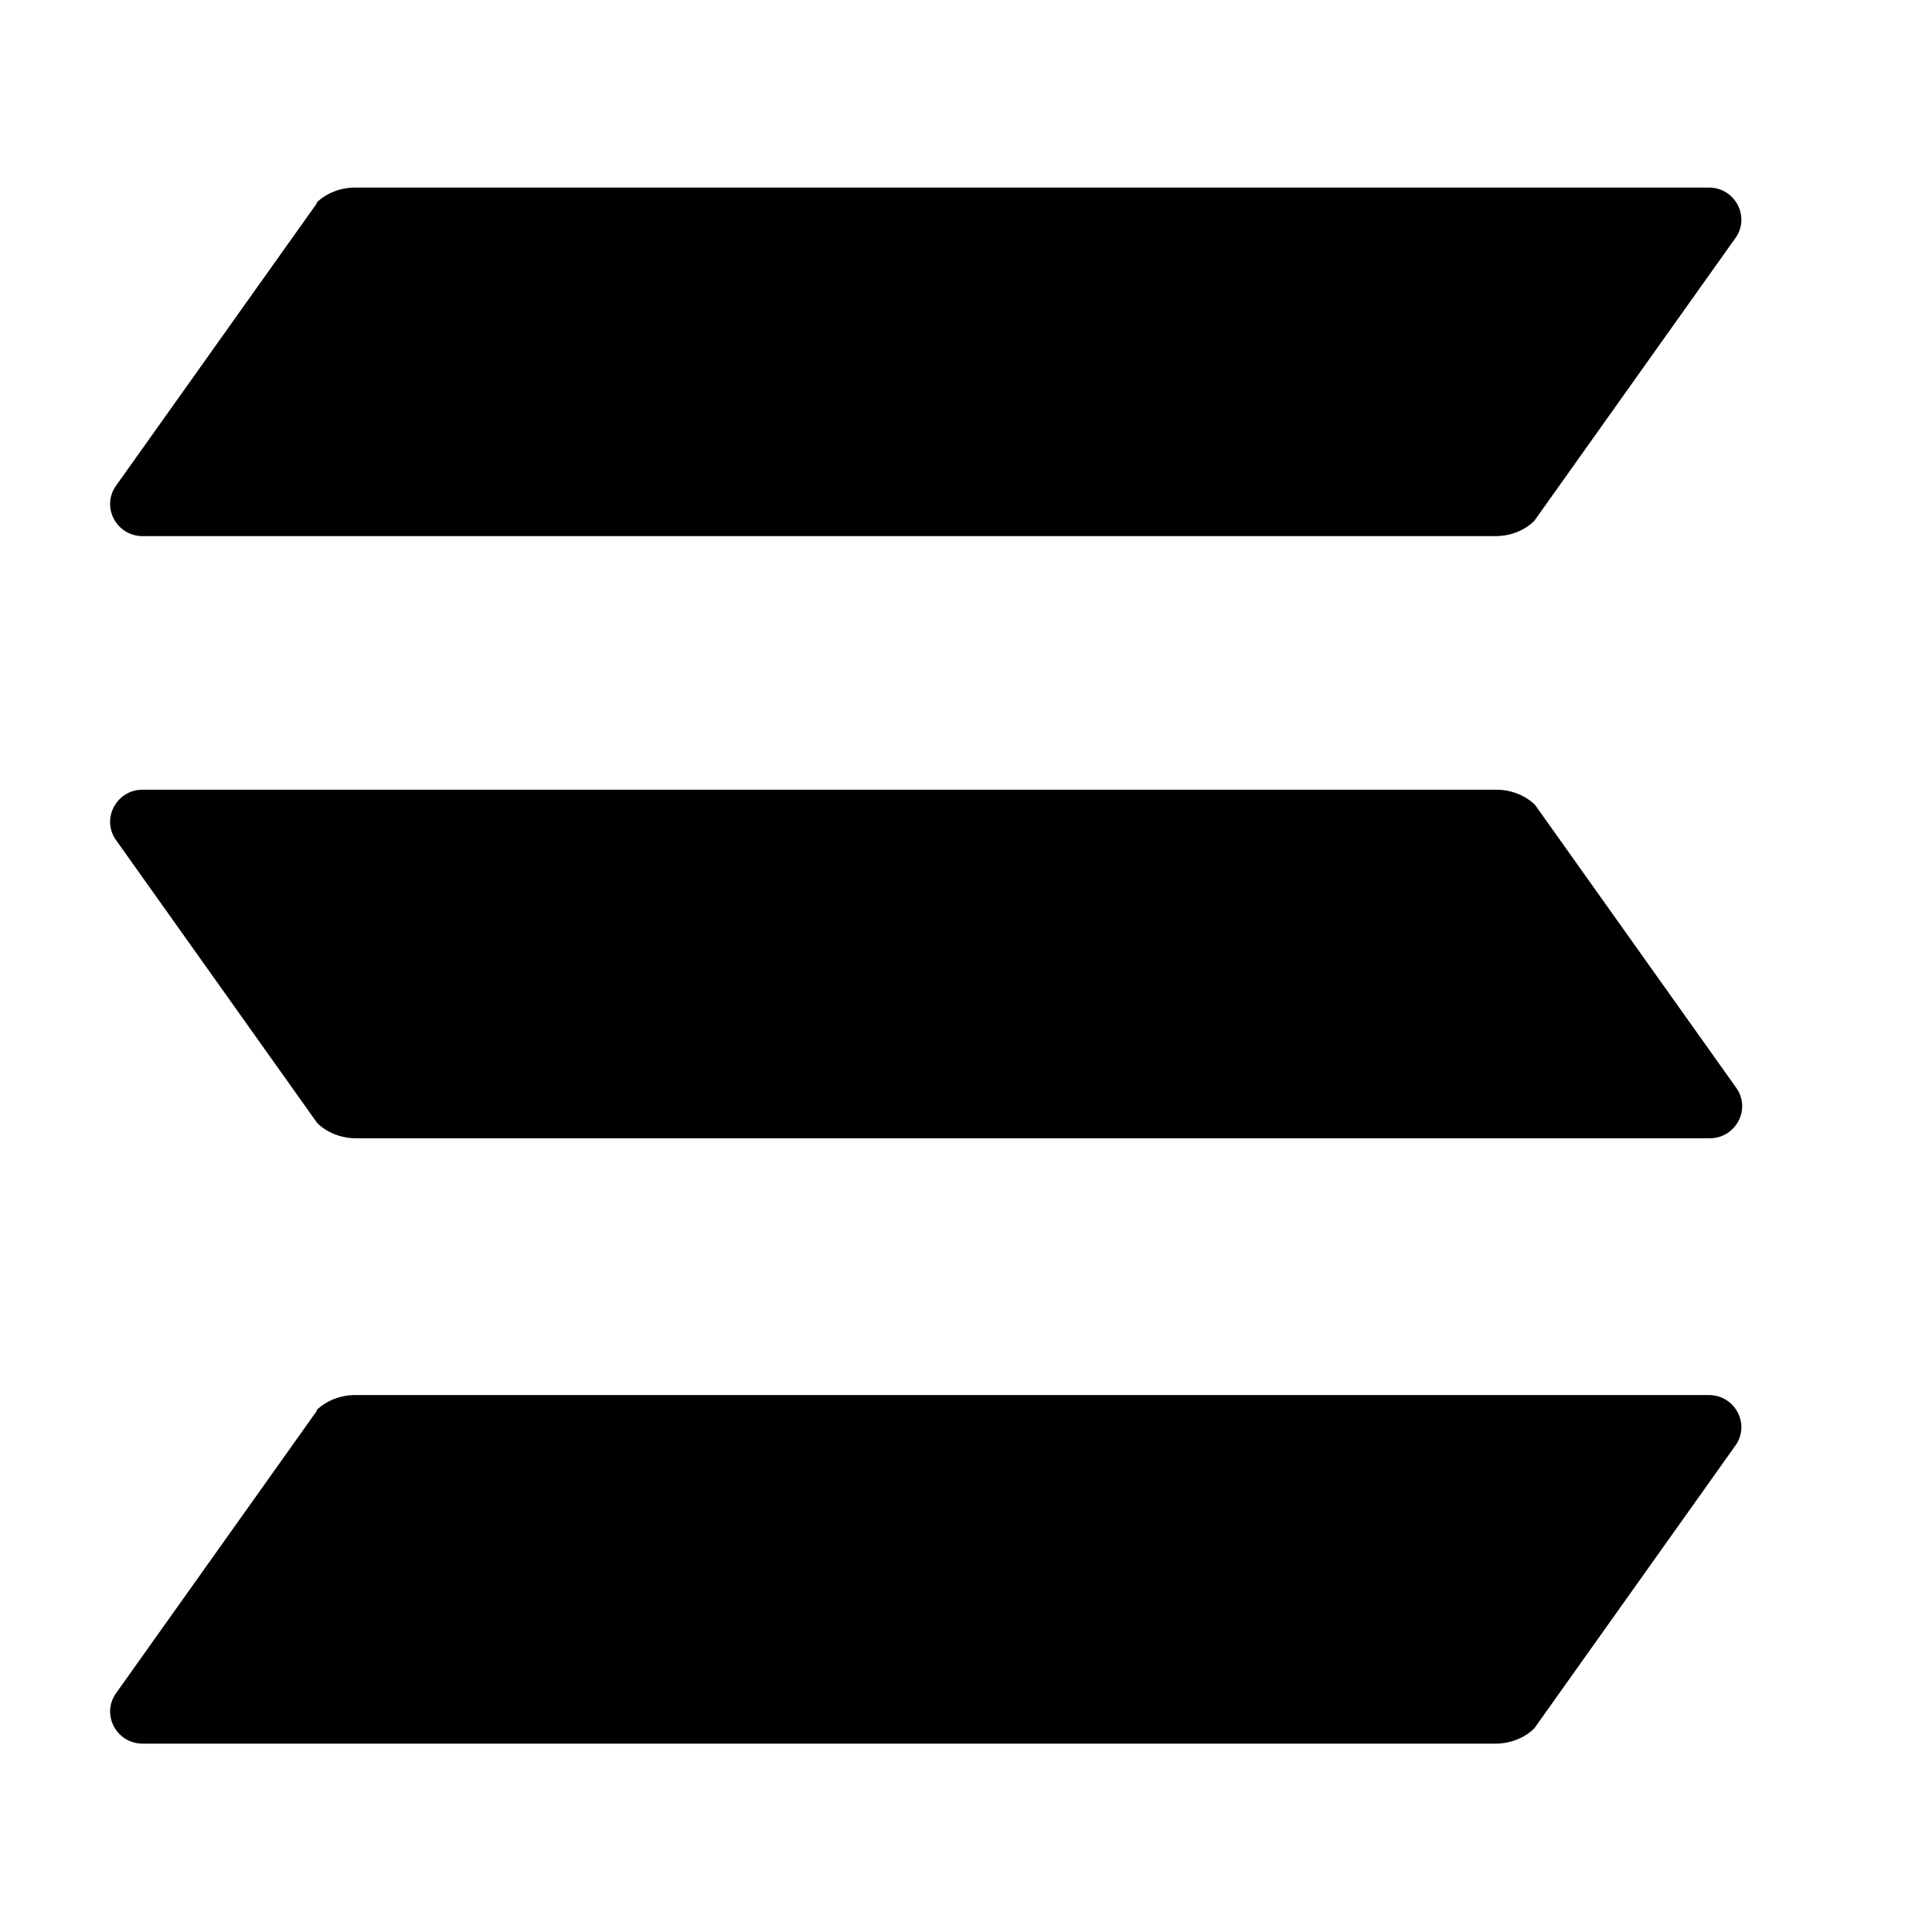 <?xml version="1.0" encoding="UTF-8"?>
<svg id="Layer_1" xmlns="http://www.w3.org/2000/svg" version="1.1" viewBox="0 0 24 24">
  <!-- Generator: Adobe Illustrator 29.6.1, SVG Export Plug-In . SVG Version: 2.1.1 Build 9)  -->
  <path d="M3.93,17.52c.12-.12.3-.19.48-.19h16.82c.31,0,.51.34.34.61l-2.51,3.53c-.12.12-.3.19-.48.19H1.77c-.31,0-.51-.34-.34-.61l2.51-3.53Z"/>
  <path d="M3.93,2.52c.12-.12.3-.19.48-.19h16.82c.31,0,.51.34.34.61l-2.51,3.53c-.12.12-.3.19-.48.19H1.77c-.31,0-.51-.34-.34-.61l2.51-3.53Z"/>
  <path d="M19.07,10c-.12-.12-.3-.19-.48-.19H1.77c-.31,0-.51.34-.34.61l2.51,3.53c.12.12.3.19.48.19h16.82c.31,0,.51-.34.34-.61l-2.51-3.53Z"/>
</svg>